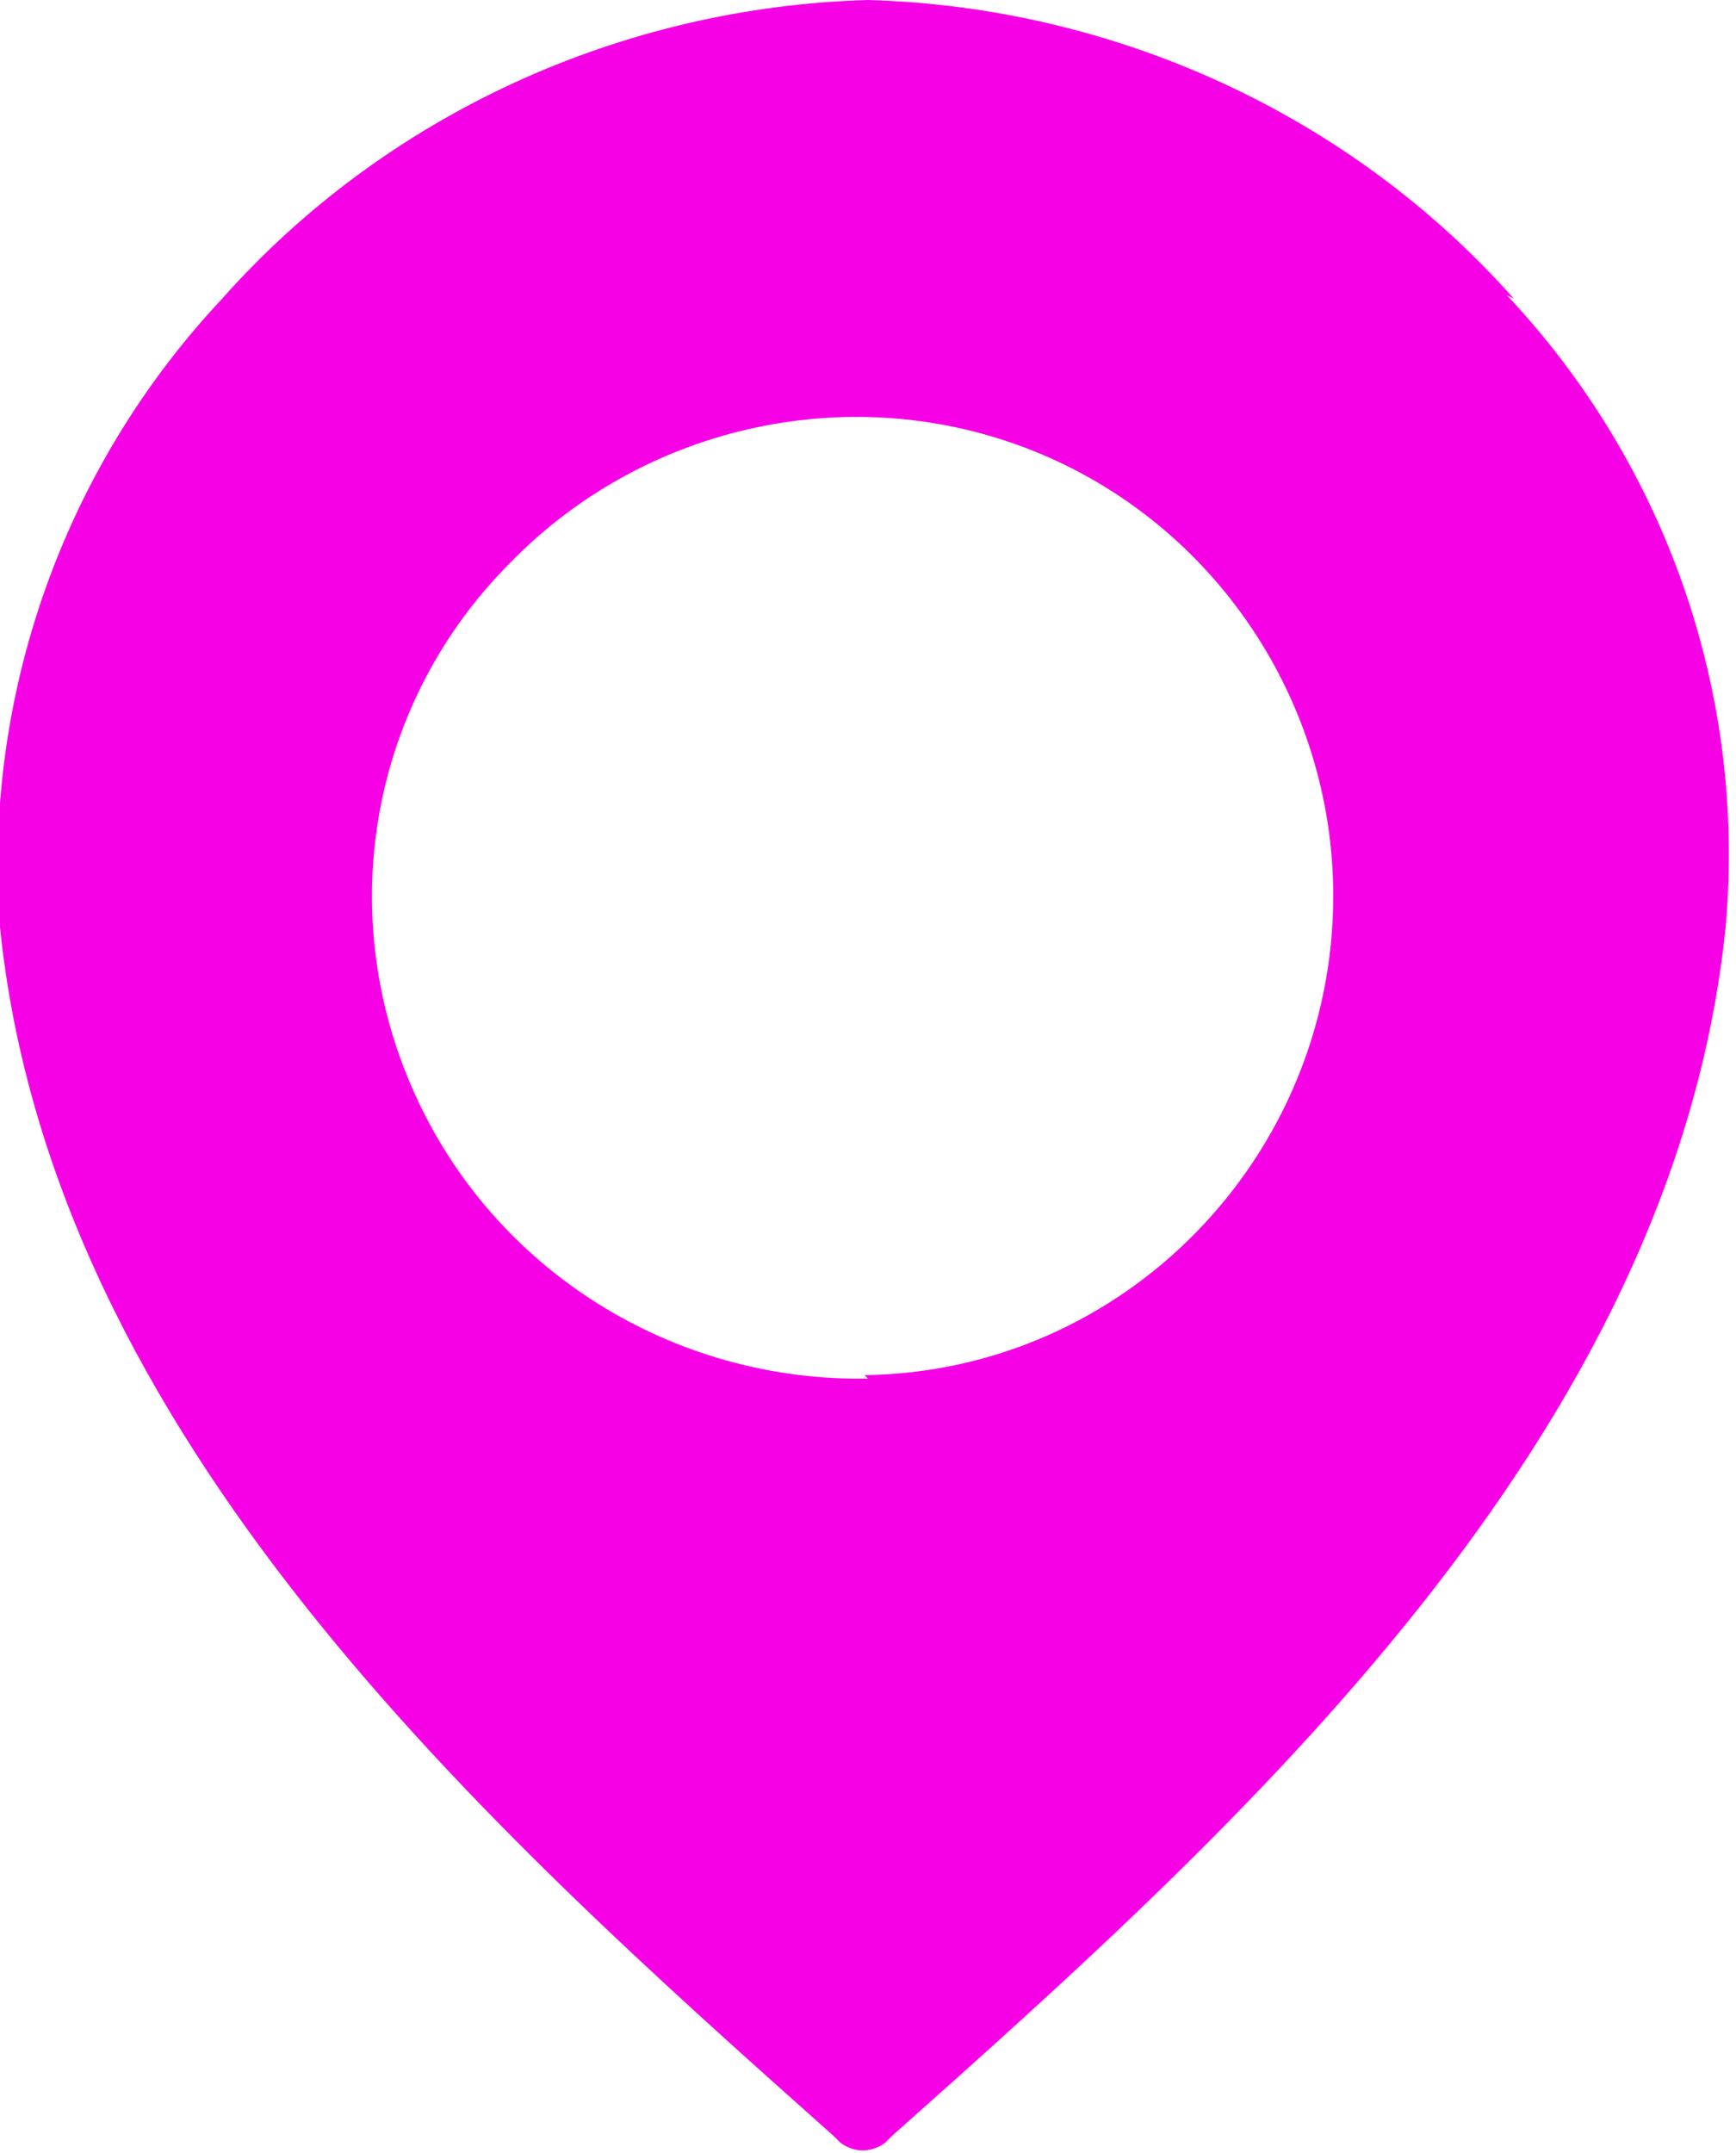 <?xml version="1.0" encoding="UTF-8"?> <svg xmlns="http://www.w3.org/2000/svg" id="Layer_1" version="1.1" viewBox="0 0 50 62"><defs><style> .st0 { fill: #f600e6; } </style></defs><path class="st0" d="M43.6,8.6C38.9,3.3,32.1.2,25,0c-7.1.2-13.9,3.3-18.6,8.6C1.8,13.5-.5,20.1,0,26.7c1.5,14.7,14,25.9,24,34.8l.2.2c.4.3.9.3,1.3,0l.2-.2c10-8.9,22.5-20.1,24-34.8.6-6.7-1.7-13.3-6.3-18.2h0ZM25,39.7c-5.6.1-10.8-3.1-13.1-8.3-2.3-5.2-1.2-11.2,2.8-15.2,3.9-4,9.9-5.3,15.1-3.2,5.2,2.1,8.6,7.2,8.6,12.8,0,7.5-6,13.7-13.5,13.8h0Z"></path></svg> 
